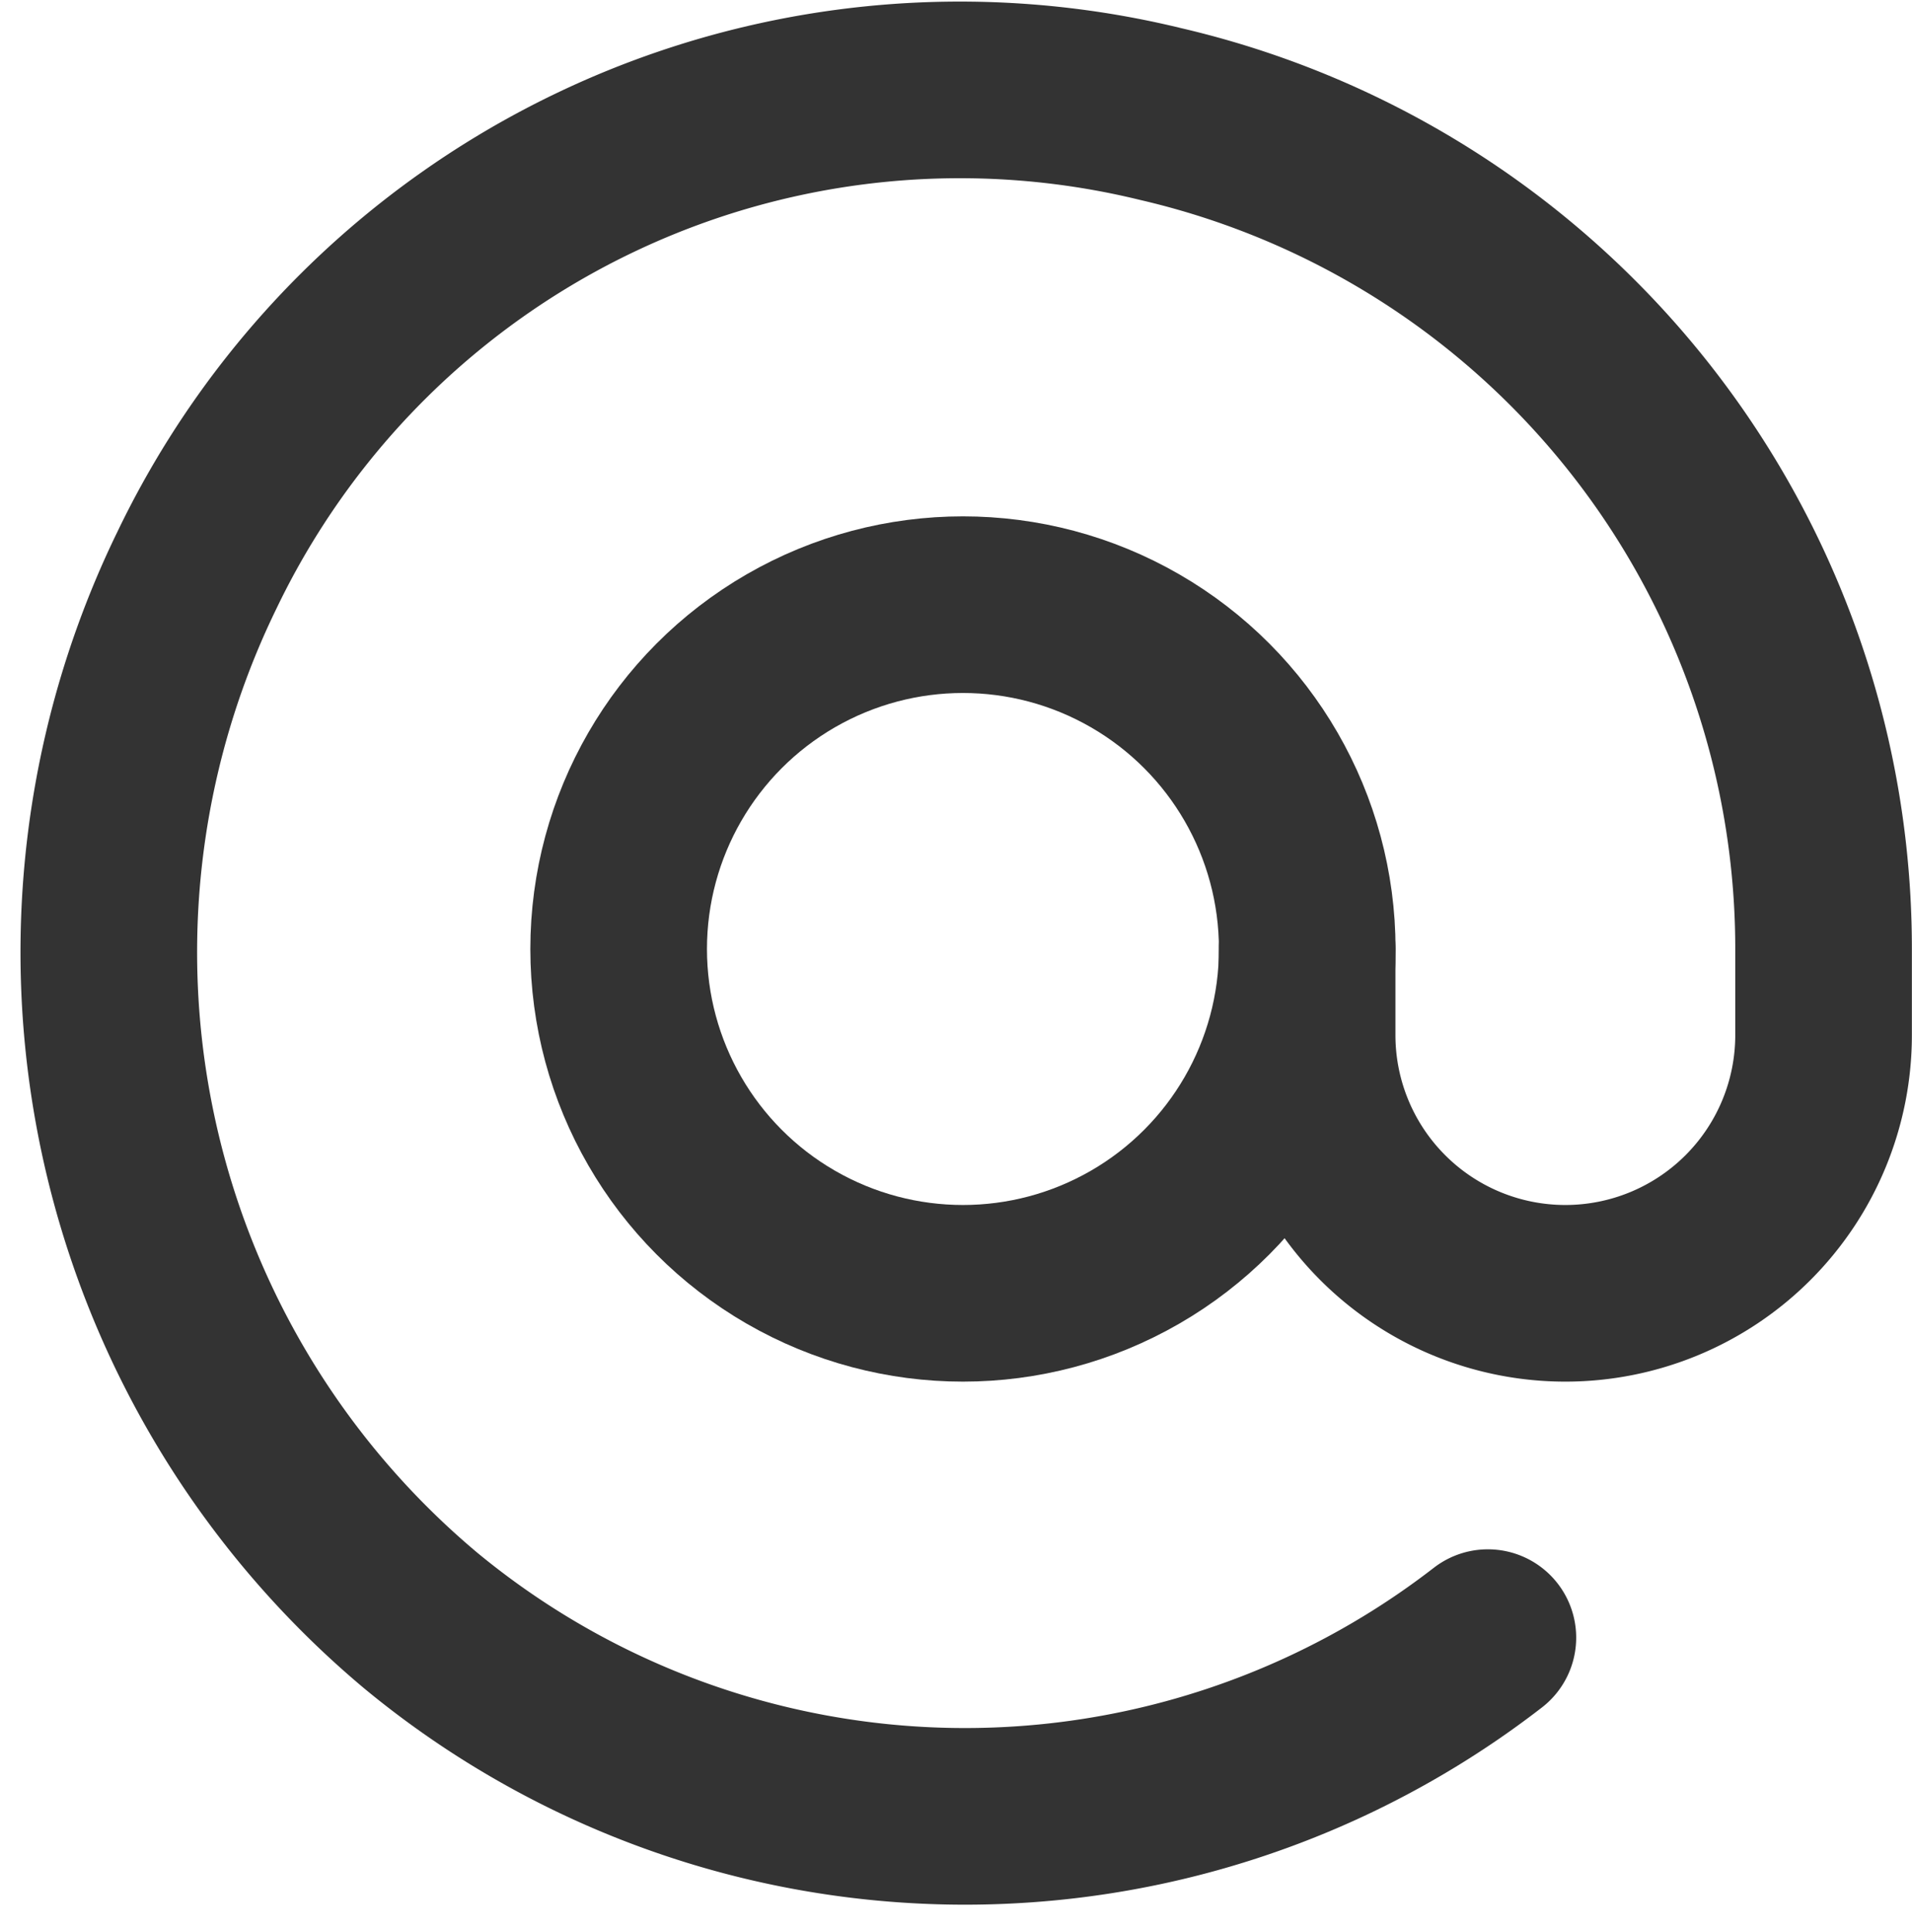 <svg xmlns="http://www.w3.org/2000/svg" width="16.238" height="16.406" viewBox="0 0 16.238 16.406">
  <g id="at-sign_1_" transform="translate(0.93 0.763)">
    <ellipse id="Oval_126_" cx="2.924" cy="2.924" rx="2.924" ry="2.924" transform="translate(4.324 4.372)" fill="none" stroke="#333" stroke-linecap="round" stroke-linejoin="round" stroke-width="1.5"/>
    <path id="Shape_967_" d="M1429.156,14.915v.731a2.193,2.193,0,0,0,4.386,0v-.731a7.275,7.275,0,0,0-5.628-7.09,7.187,7.187,0,0,0-8.187,3.874,7.405,7.405,0,0,0,1.9,8.918,7.255,7.255,0,0,0,9.064.146" transform="translate(-1418.985 -7.619)" fill="none" stroke="#333" stroke-linecap="round" stroke-linejoin="round" stroke-width="1.5"/>
  </g>
</svg>
